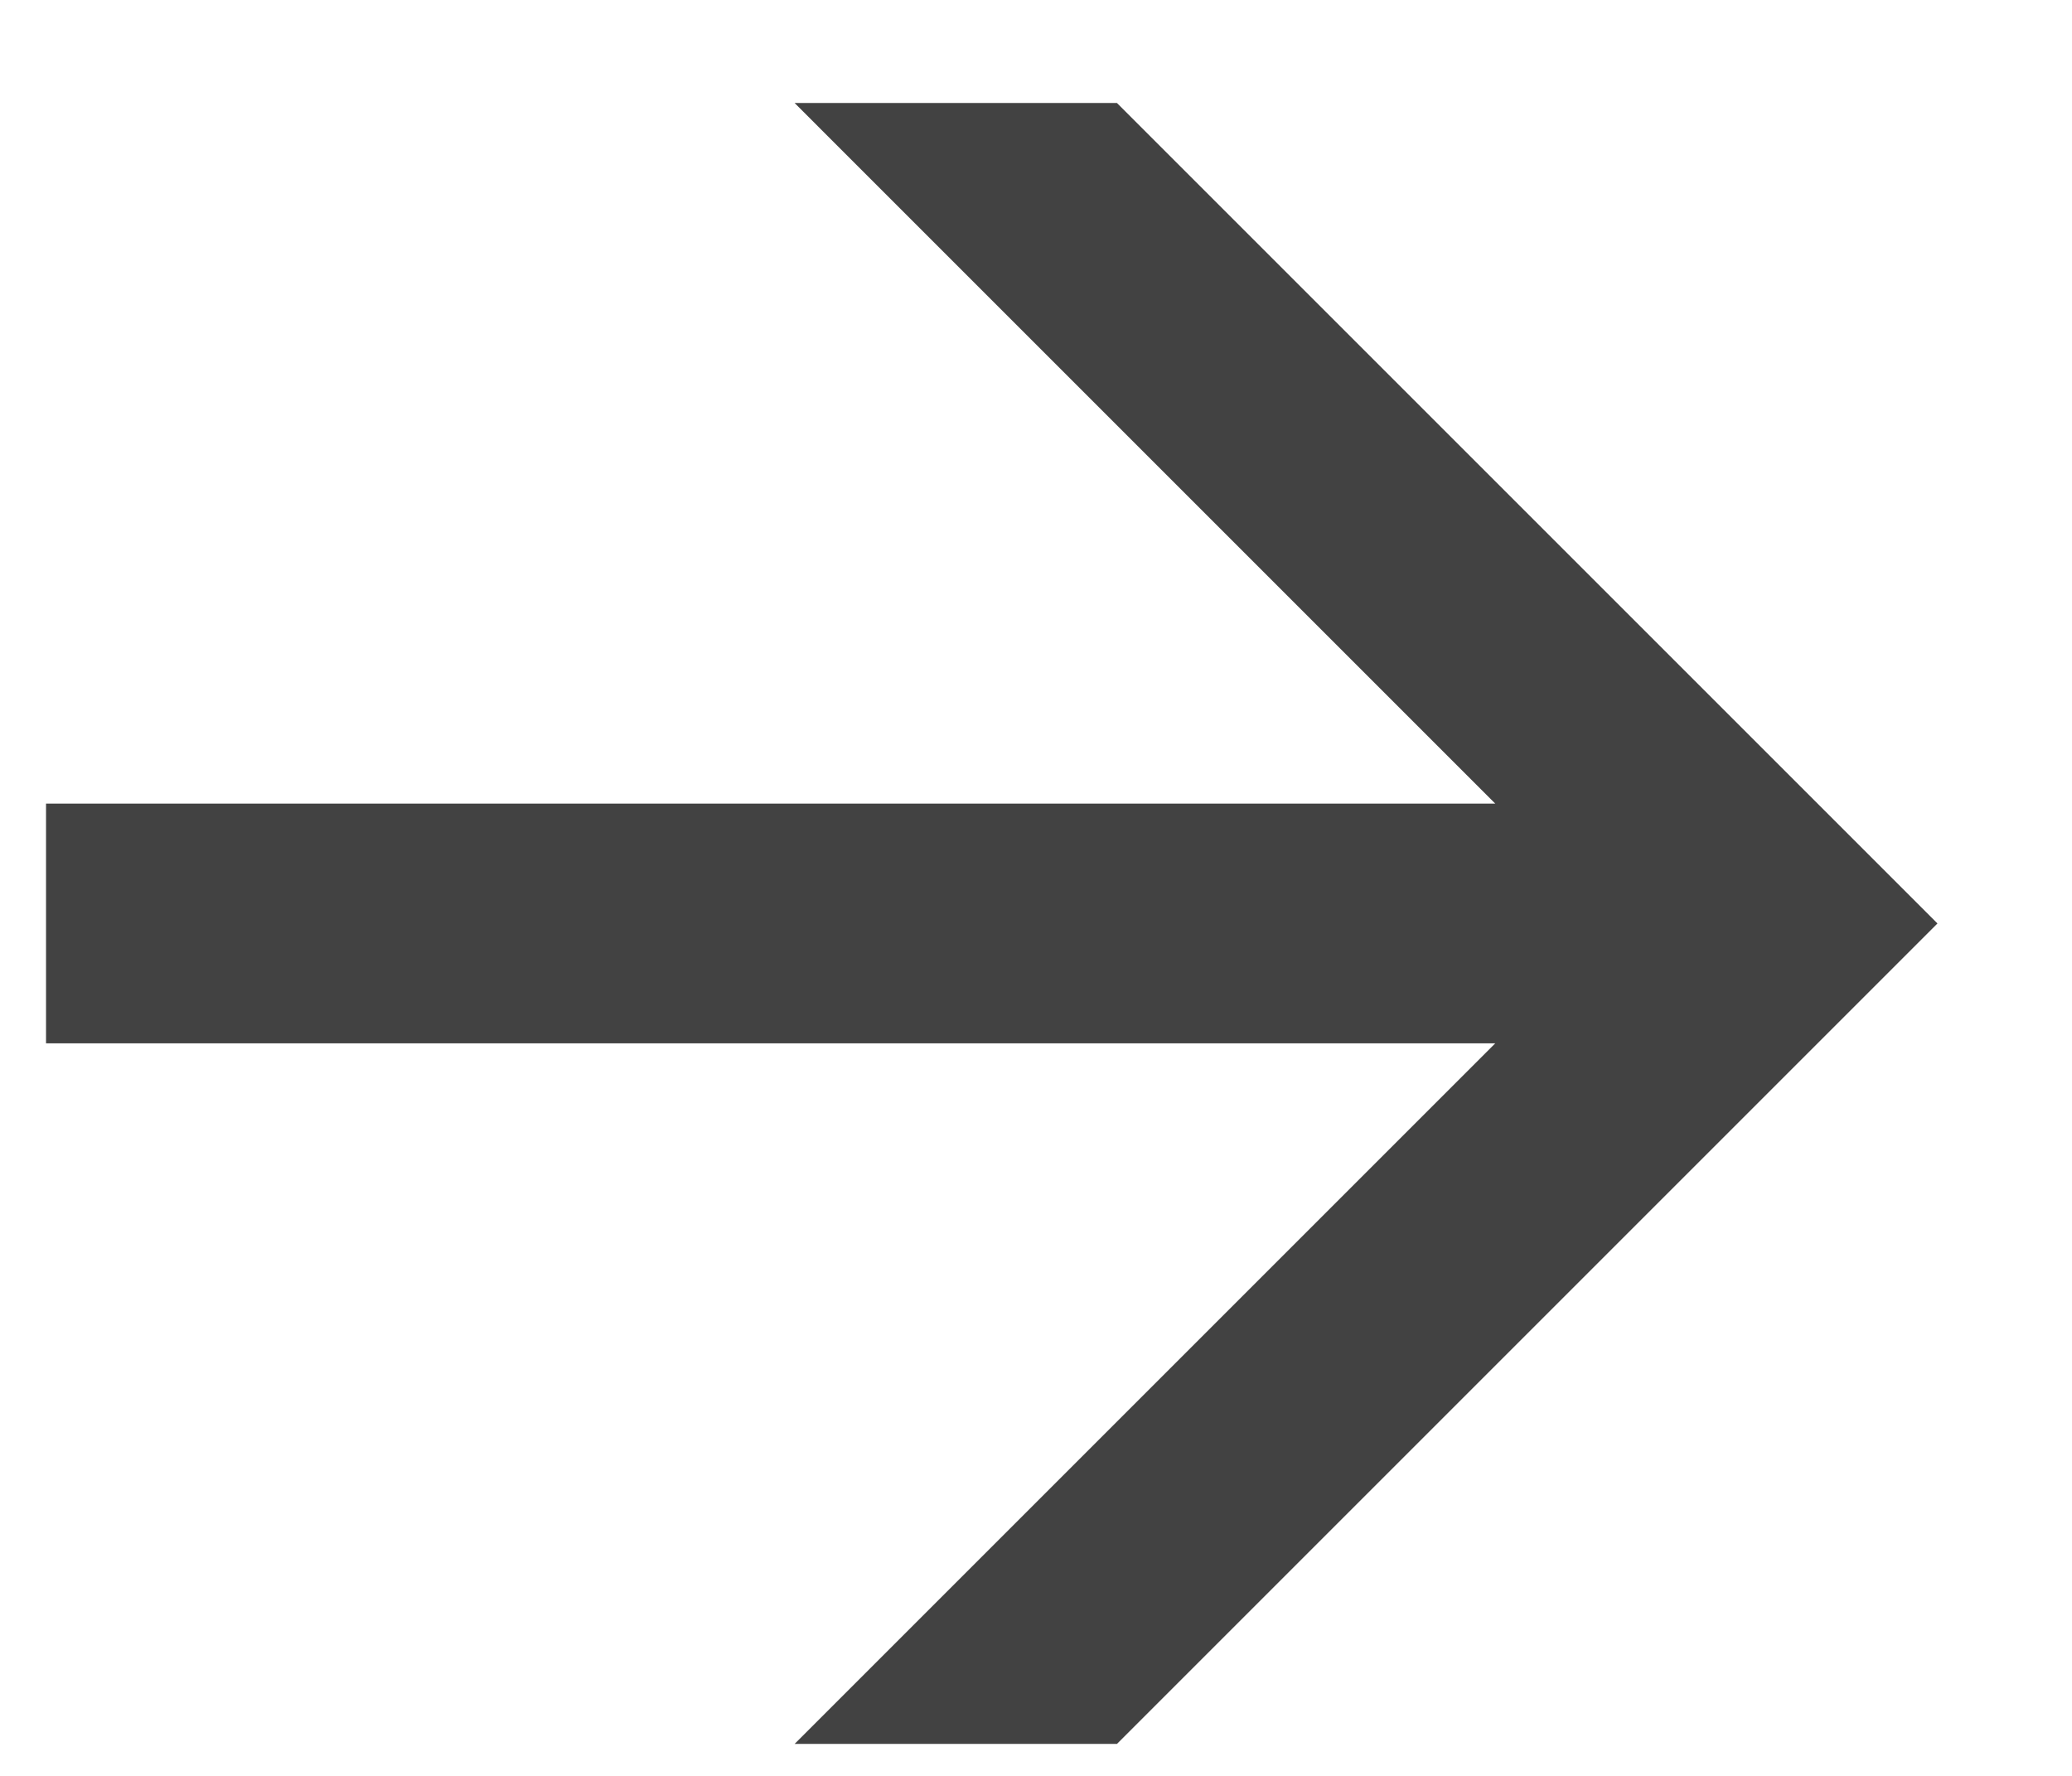 <svg width="14" height="12" viewBox="0 0 14 12" fill="none" xmlns="http://www.w3.org/2000/svg">
<path d="M5.369 11.784L10.103 7.05H0.311V5.43H10.103L5.369 0.696H7.547L13.091 6.24L7.547 11.784H5.369Z" fill="black" fill-opacity="0.74"/>
</svg>
